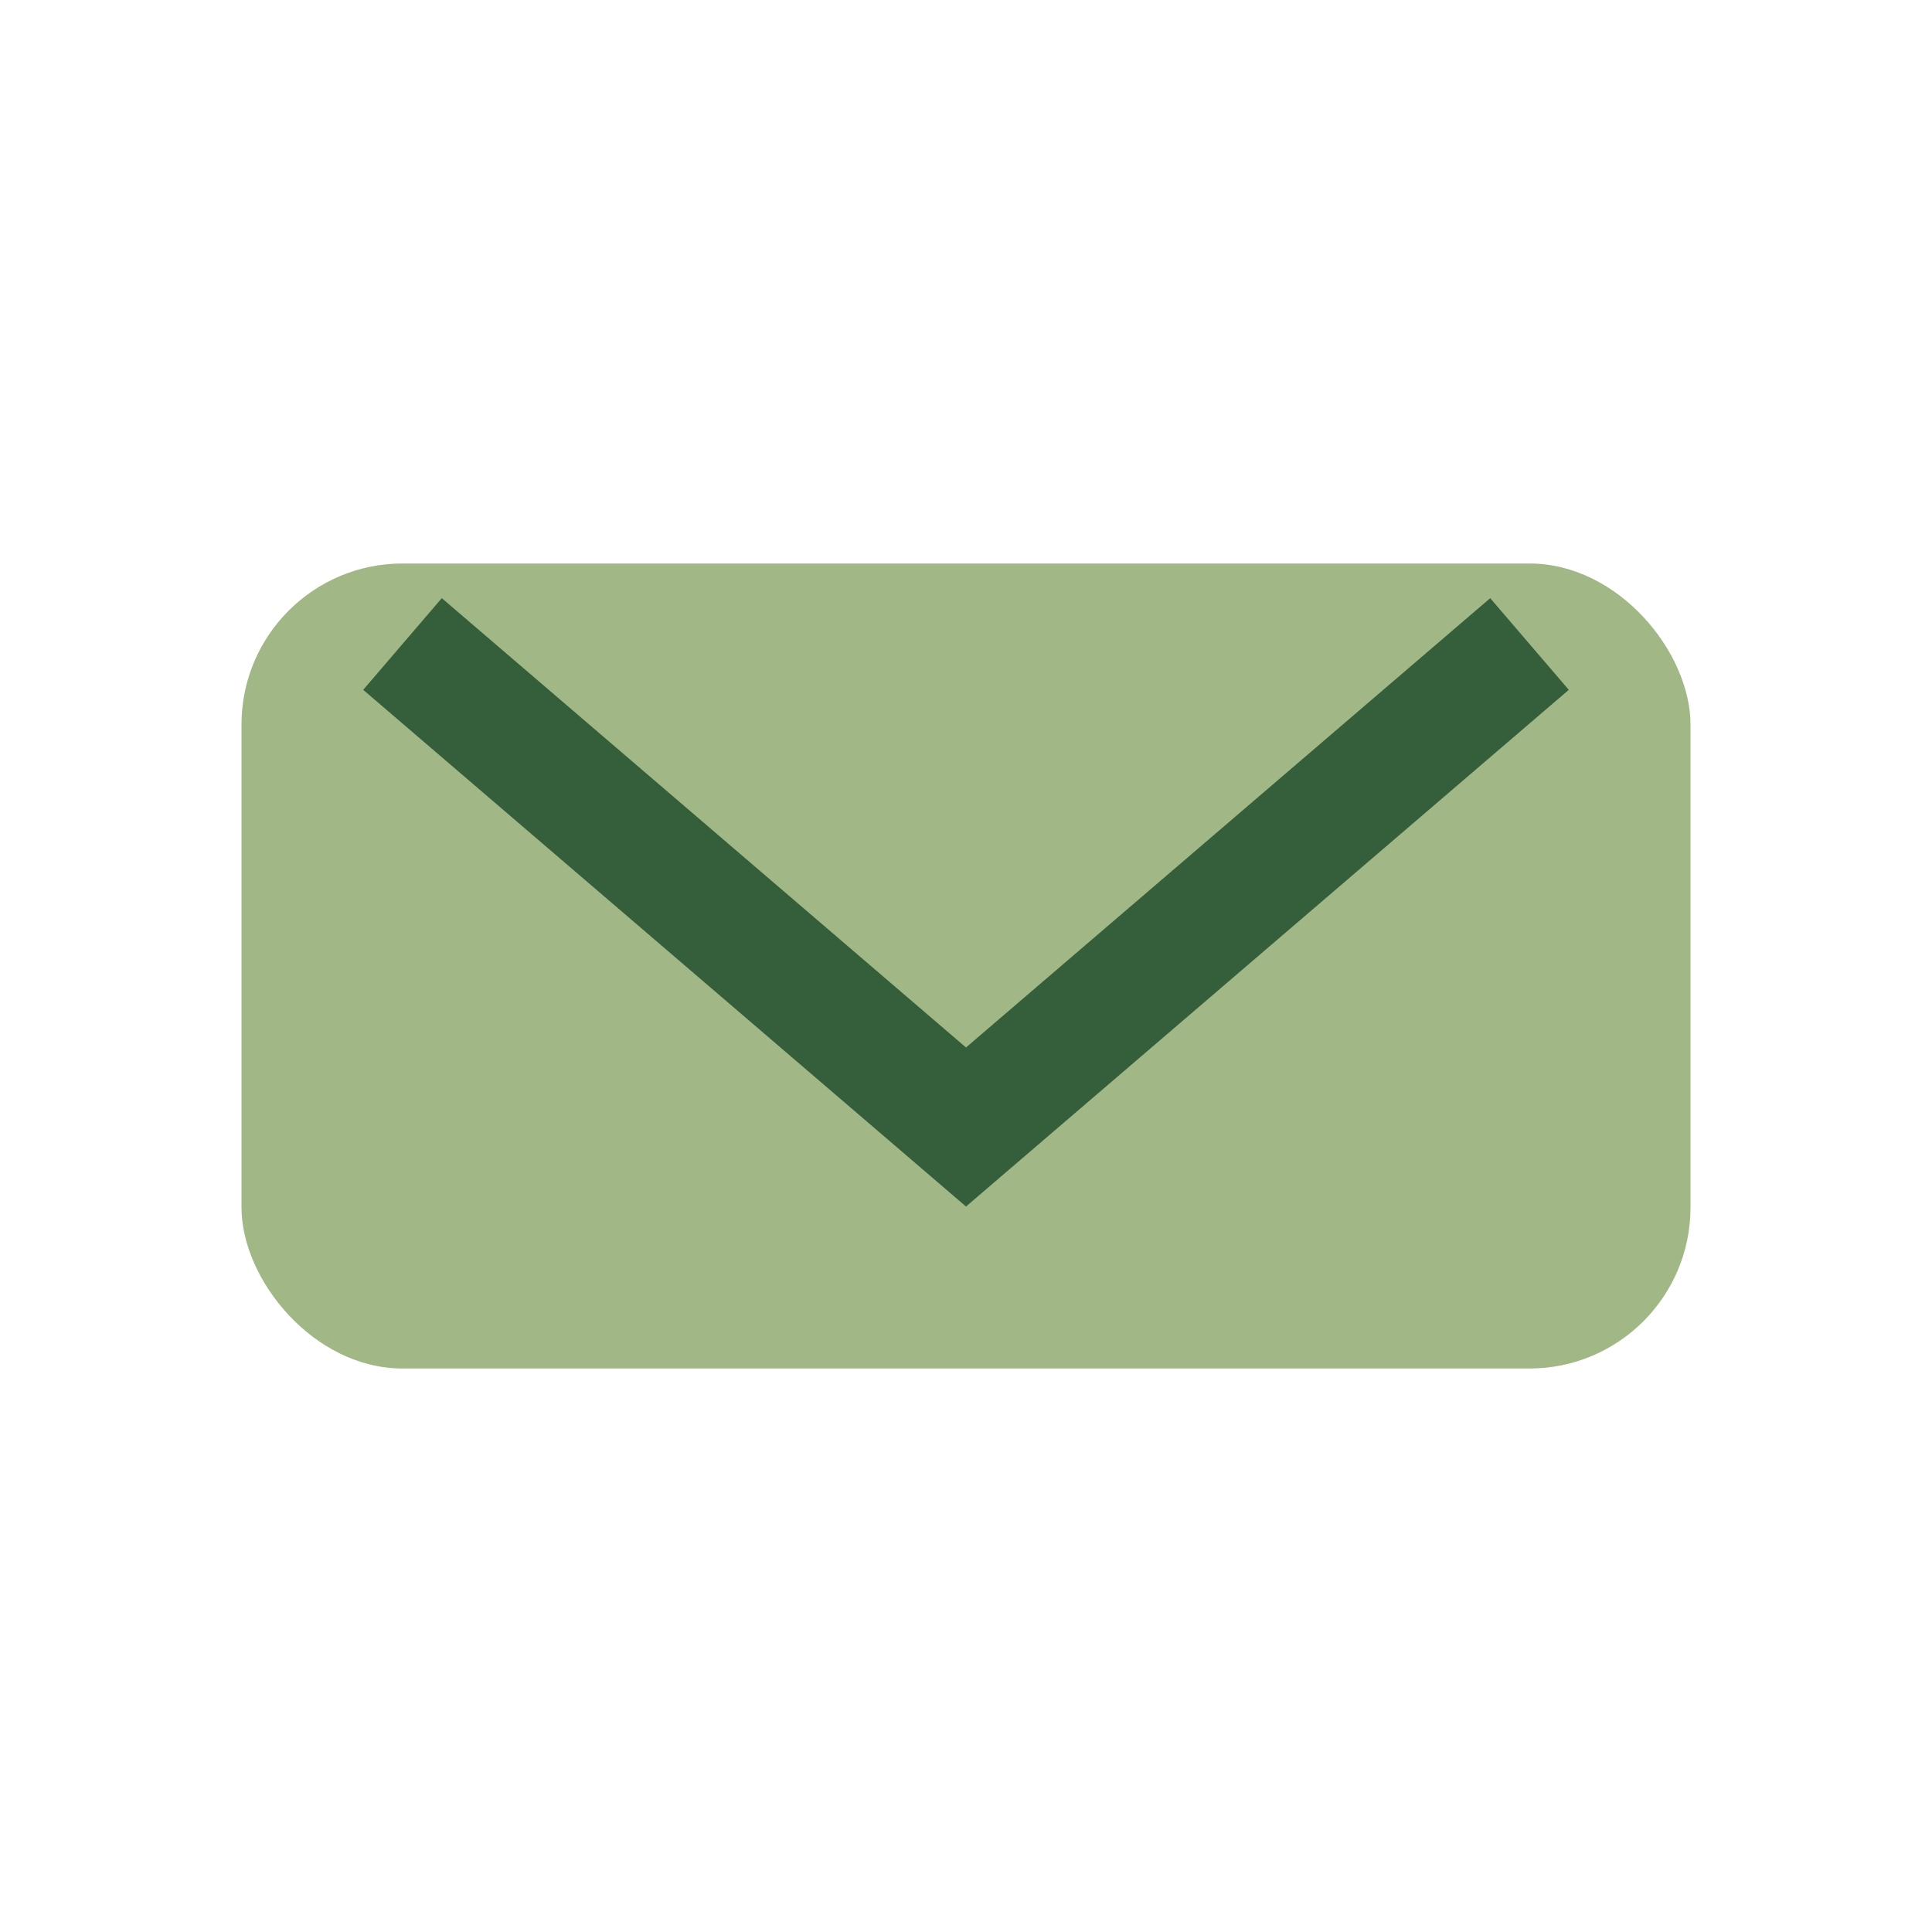 <?xml version="1.0" encoding="UTF-8"?>
<svg xmlns="http://www.w3.org/2000/svg" width="24" height="24" viewBox="0 0 24 24"><rect width="24" height="24" fill="none"/><rect x="3" y="7" width="18" height="10" rx="2" fill="#A1B786"/><path d="M5 8l7 6 7-6" fill="none" stroke="#355E3B" stroke-width="1.5"/></svg>